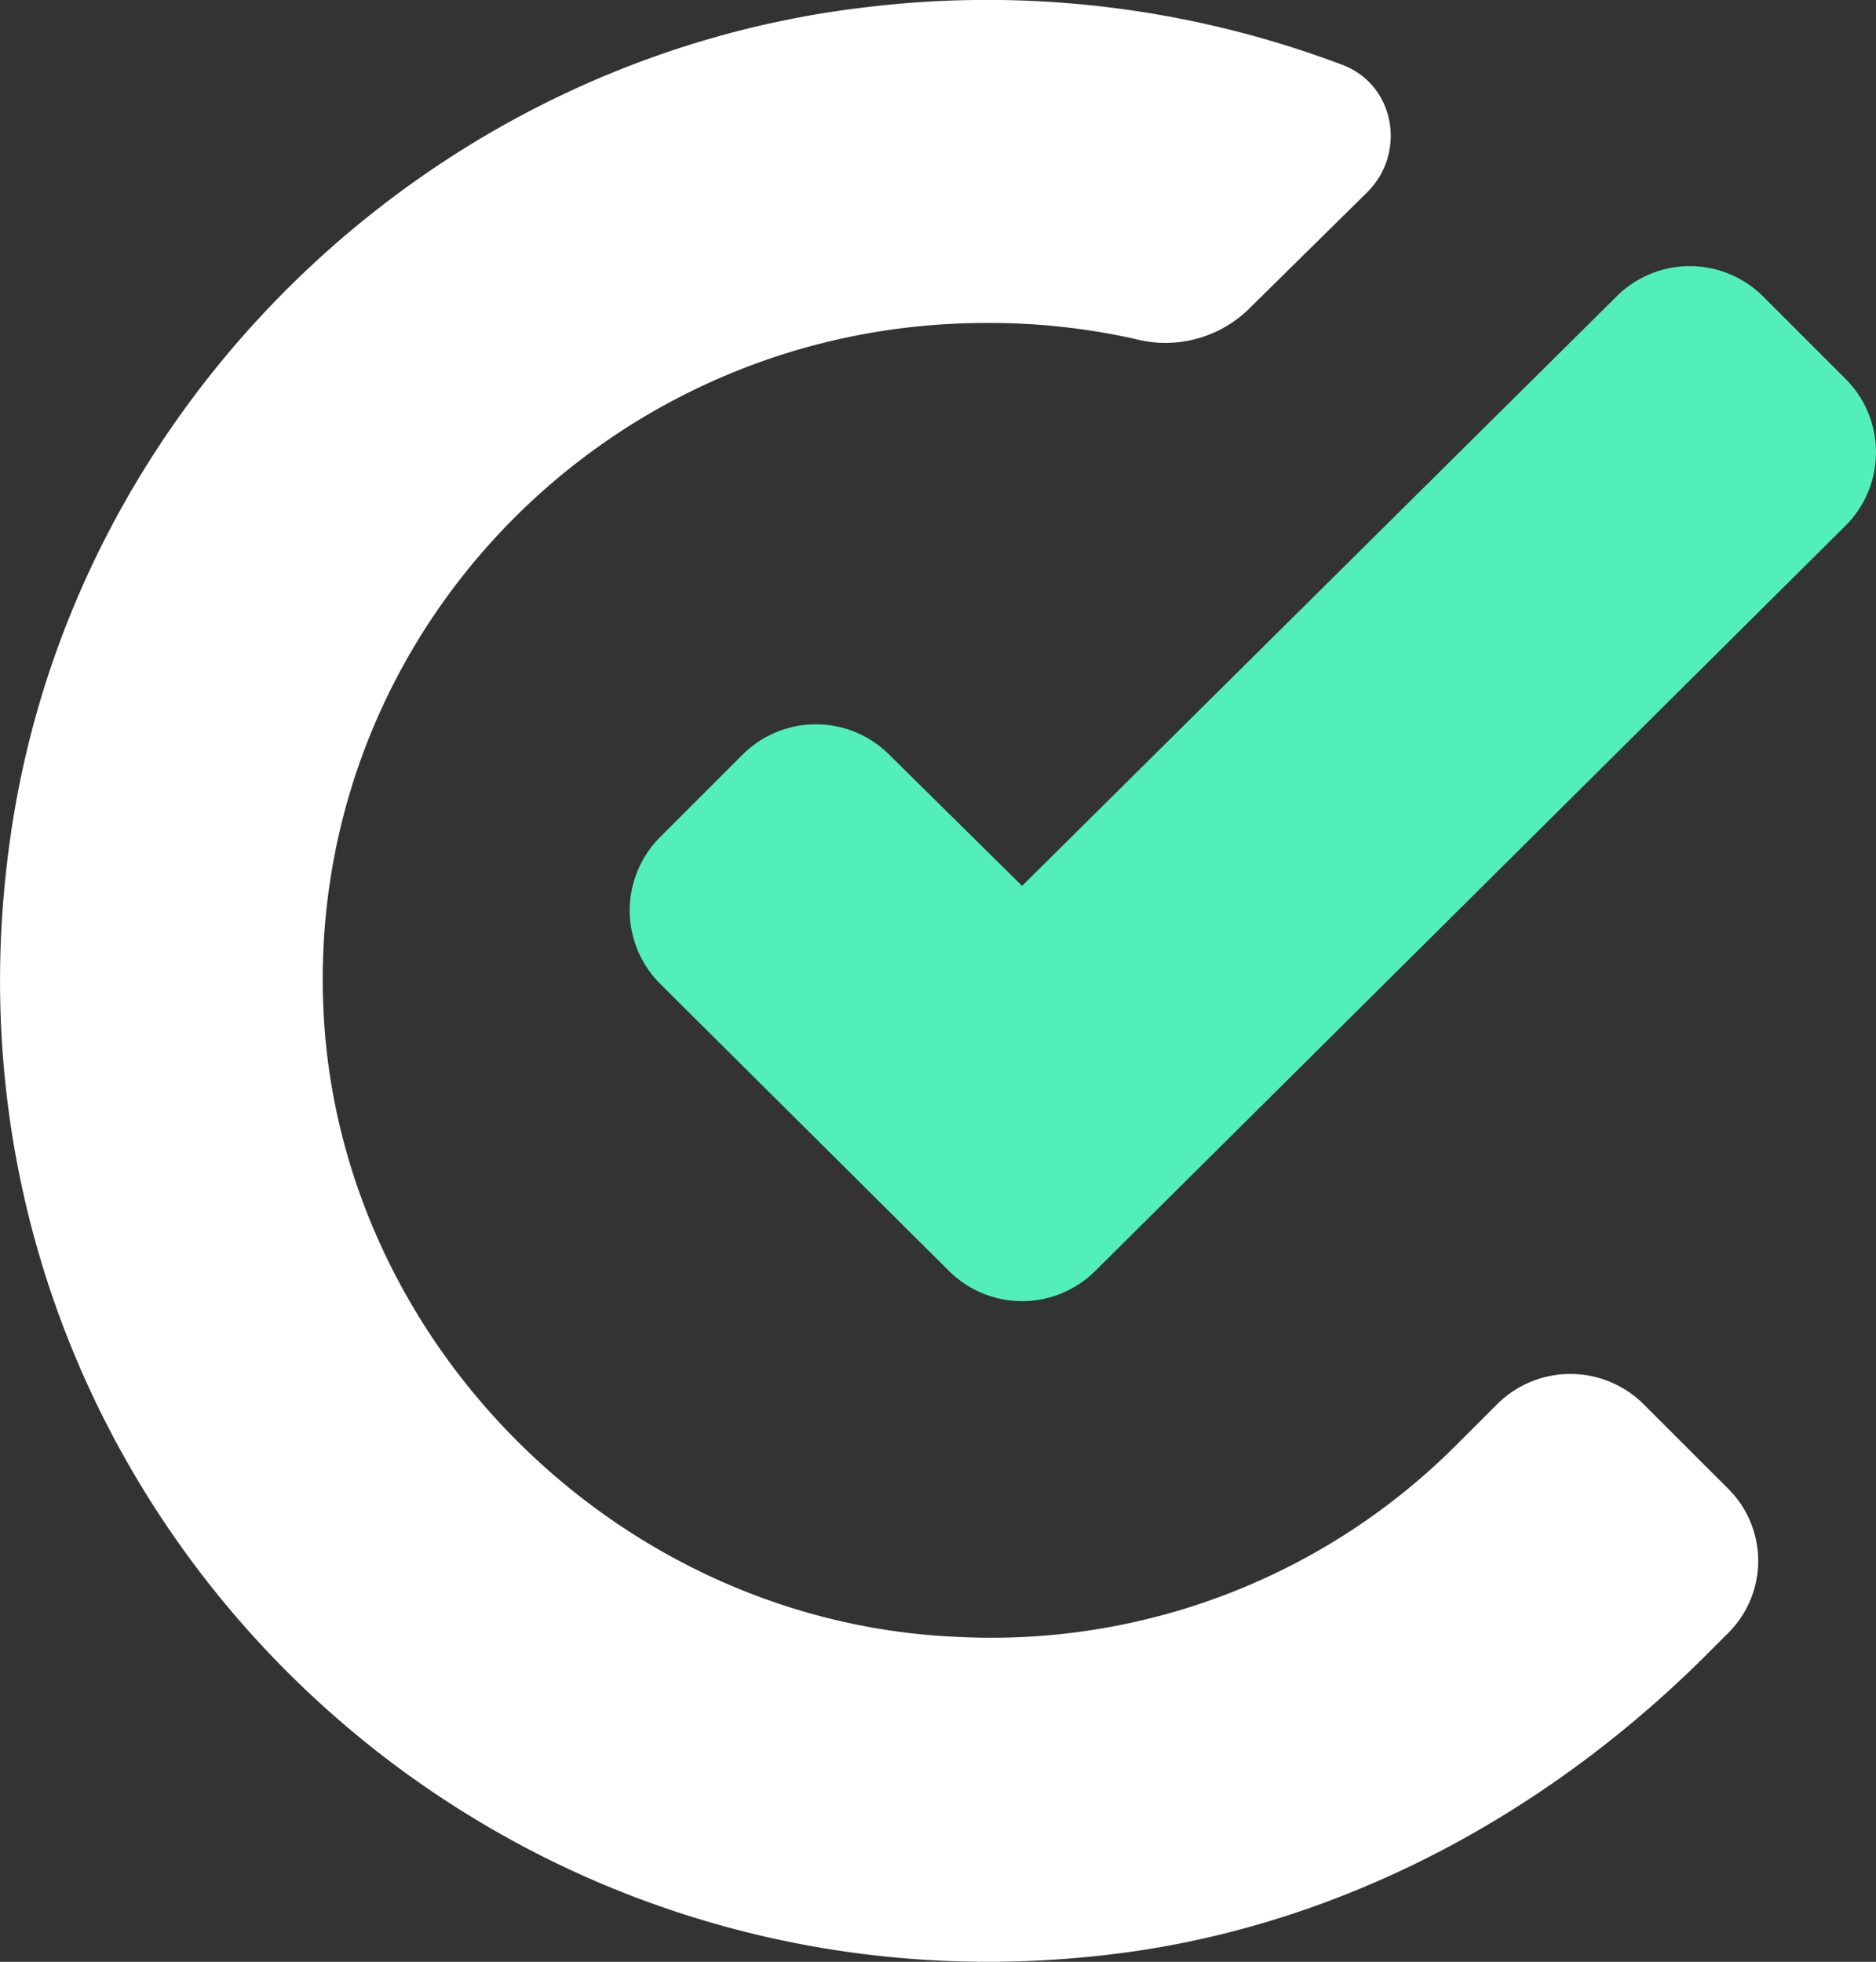 <svg xmlns="http://www.w3.org/2000/svg" width="251.075" height="262.599" viewBox="0 0 251.075 262.599"><rect x="0" y="0" width="251.075" height="262.599" fill="#333333" stroke="none"/><g transform="translate(-1445.174 -522.401)"><g transform="translate(1445.174 522.401)"><path d="M295.185,517.456a87.9,87.9,0,0,1-66.368,25.627c-45.56-1.752-83.454-39.427-85.206-84.549-1.971-50.16,38.551-91.339,88.71-91.339a88.773,88.773,0,0,1,20.152,2.19,15.972,15.972,0,0,0,15.333-4.381l15.552-15.333c5.257-5.257,3.724-14.457-3.5-17.085a134.489,134.489,0,0,0-63.521-7.667c-58.483,6.79-106.233,53.007-114.557,110.834-12.7,87.177,61.331,161.213,148.946,149.6,29.57-3.943,56.512-18.618,77.539-39.427l3.286-3.286a13.62,13.62,0,0,0,0-19.494L320.375,511.98a13.881,13.881,0,0,0-19.713,0Z" transform="translate(-100.349 -323.962)" fill="#fff"/></g><g transform="translate(1529.451 558.022)"><path d="M191.339,423.186,173.6,405.663a13.881,13.881,0,0,0-19.713,0l-10.952,10.952a13.881,13.881,0,0,0,0,19.713l38.551,38.332a13.881,13.881,0,0,0,19.714,0L301.515,375a13.881,13.881,0,0,0,0-19.714l-10.952-10.952a13.881,13.881,0,0,0-19.713,0Z" transform="translate(-138.825 -340.225)" fill="#52efbb"/></g></g></svg>